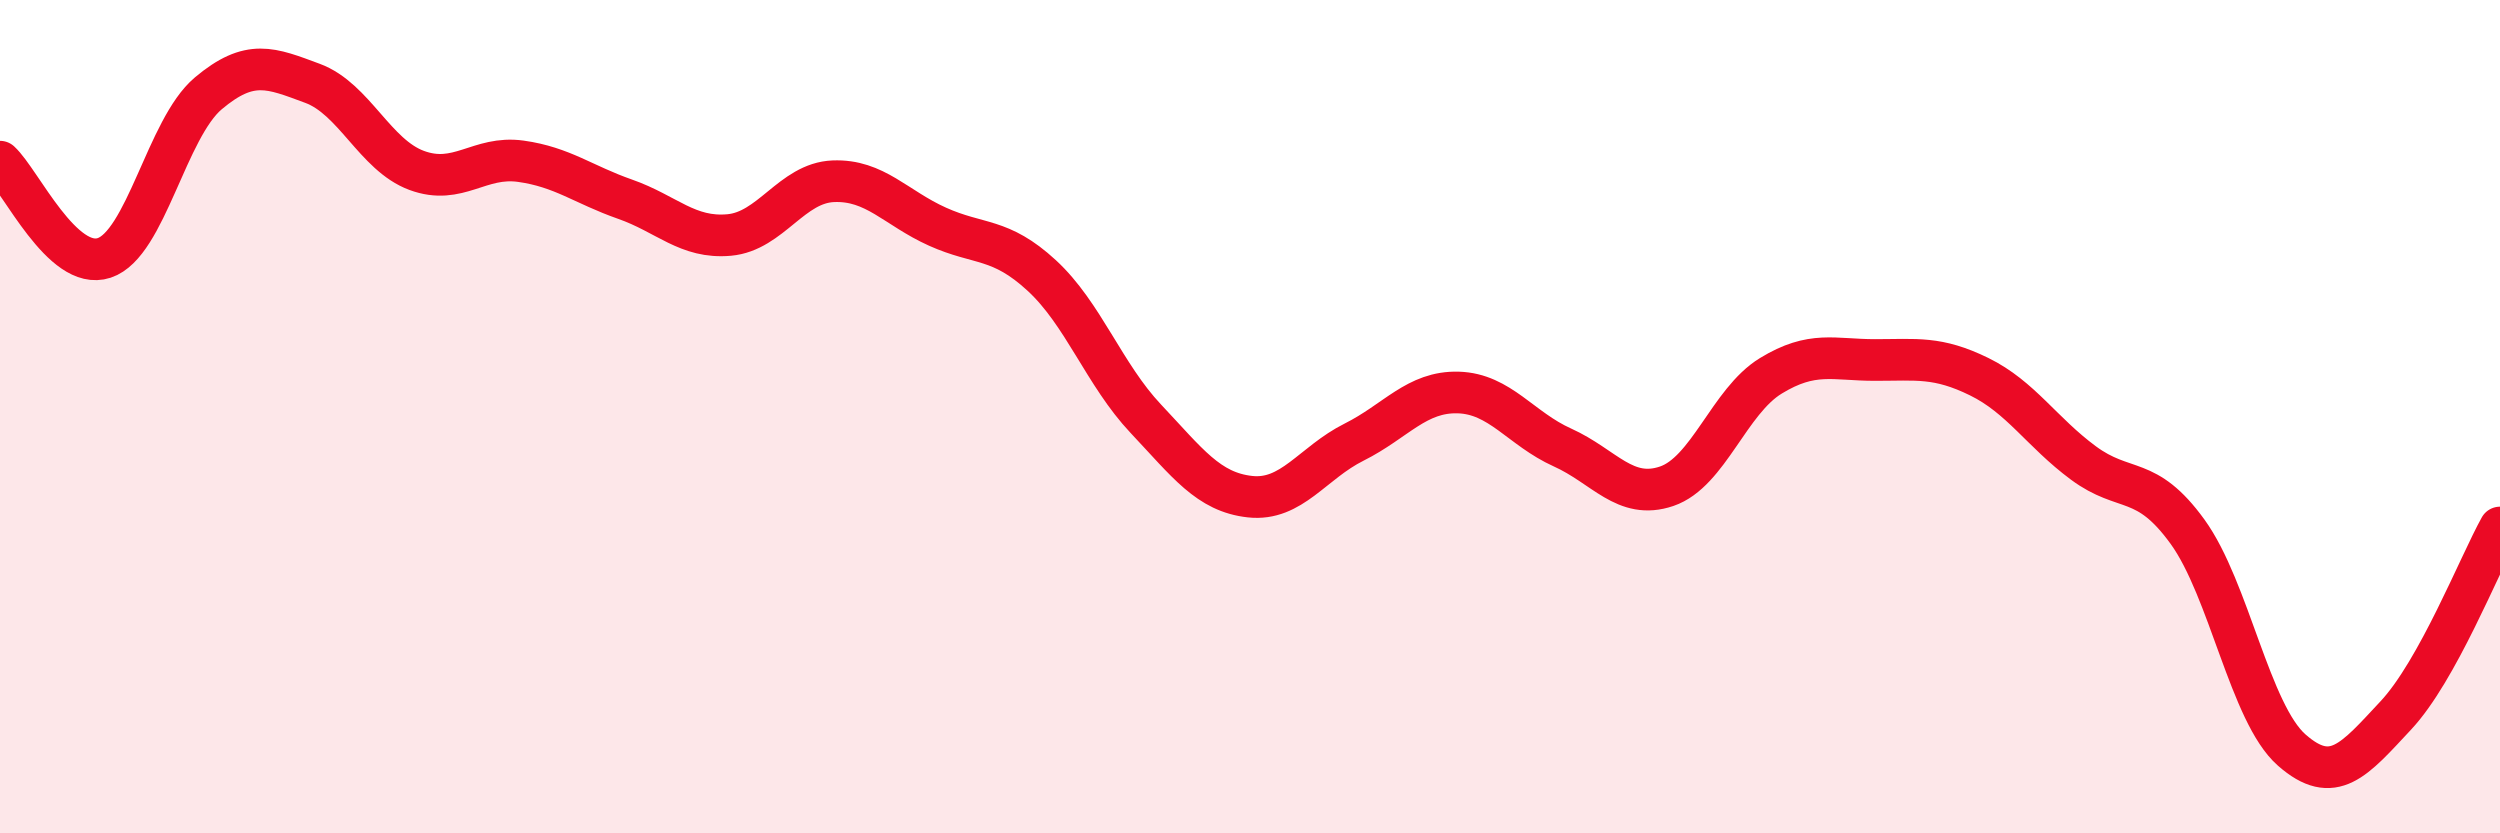 
    <svg width="60" height="20" viewBox="0 0 60 20" xmlns="http://www.w3.org/2000/svg">
      <path
        d="M 0,3.88 C 0.5,4.34 1.5,6.52 2.5,6.19 C 3.5,5.86 4,3.08 5,2.24 C 6,1.4 6.5,1.63 7.5,2 C 8.5,2.37 9,3.72 10,4.09 C 11,4.46 11.5,3.73 12.5,3.87 C 13.5,4.01 14,4.43 15,4.78 C 16,5.13 16.5,5.73 17.5,5.64 C 18.5,5.55 19,4.39 20,4.35 C 21,4.31 21.5,4.99 22.5,5.44 C 23.5,5.89 24,5.69 25,6.61 C 26,7.53 26.5,8.99 27.5,10.05 C 28.5,11.11 29,11.81 30,11.92 C 31,12.03 31.5,11.11 32.5,10.61 C 33.5,10.11 34,9.39 35,9.42 C 36,9.45 36.5,10.29 37.5,10.74 C 38.5,11.19 39,12.01 40,11.67 C 41,11.33 41.5,9.63 42.5,9.02 C 43.5,8.41 44,8.64 45,8.64 C 46,8.64 46.5,8.55 47.5,9.04 C 48.5,9.53 49,10.37 50,11.11 C 51,11.85 51.5,11.38 52.5,12.76 C 53.5,14.14 54,17.12 55,18 C 56,18.88 56.5,18.24 57.5,17.17 C 58.5,16.1 59.5,13.56 60,12.66L60 20L0 20Z"
        fill="#EB0A25"
        opacity="0.1"
        stroke-linecap="round"
        stroke-linejoin="round"
      />
      <path
        d="M 0,3.88 C 0.5,4.34 1.5,6.52 2.5,6.19 C 3.5,5.86 4,3.08 5,2.24 C 6,1.4 6.5,1.63 7.5,2 C 8.5,2.37 9,3.72 10,4.09 C 11,4.46 11.5,3.73 12.5,3.87 C 13.5,4.01 14,4.43 15,4.78 C 16,5.13 16.5,5.73 17.5,5.64 C 18.5,5.55 19,4.39 20,4.35 C 21,4.31 21.5,4.99 22.5,5.44 C 23.5,5.89 24,5.69 25,6.61 C 26,7.53 26.5,8.99 27.5,10.05 C 28.5,11.11 29,11.81 30,11.92 C 31,12.03 31.5,11.11 32.5,10.61 C 33.5,10.11 34,9.39 35,9.42 C 36,9.45 36.5,10.29 37.5,10.74 C 38.5,11.19 39,12.01 40,11.67 C 41,11.33 41.5,9.63 42.5,9.02 C 43.5,8.41 44,8.64 45,8.64 C 46,8.64 46.5,8.55 47.5,9.04 C 48.5,9.53 49,10.37 50,11.11 C 51,11.85 51.5,11.38 52.5,12.76 C 53.5,14.14 54,17.12 55,18 C 56,18.88 56.5,18.24 57.5,17.17 C 58.5,16.1 59.5,13.56 60,12.66"
        stroke="#EB0A25"
        stroke-width="1"
        fill="none"
        stroke-linecap="round"
        stroke-linejoin="round"
      />
    </svg>
  